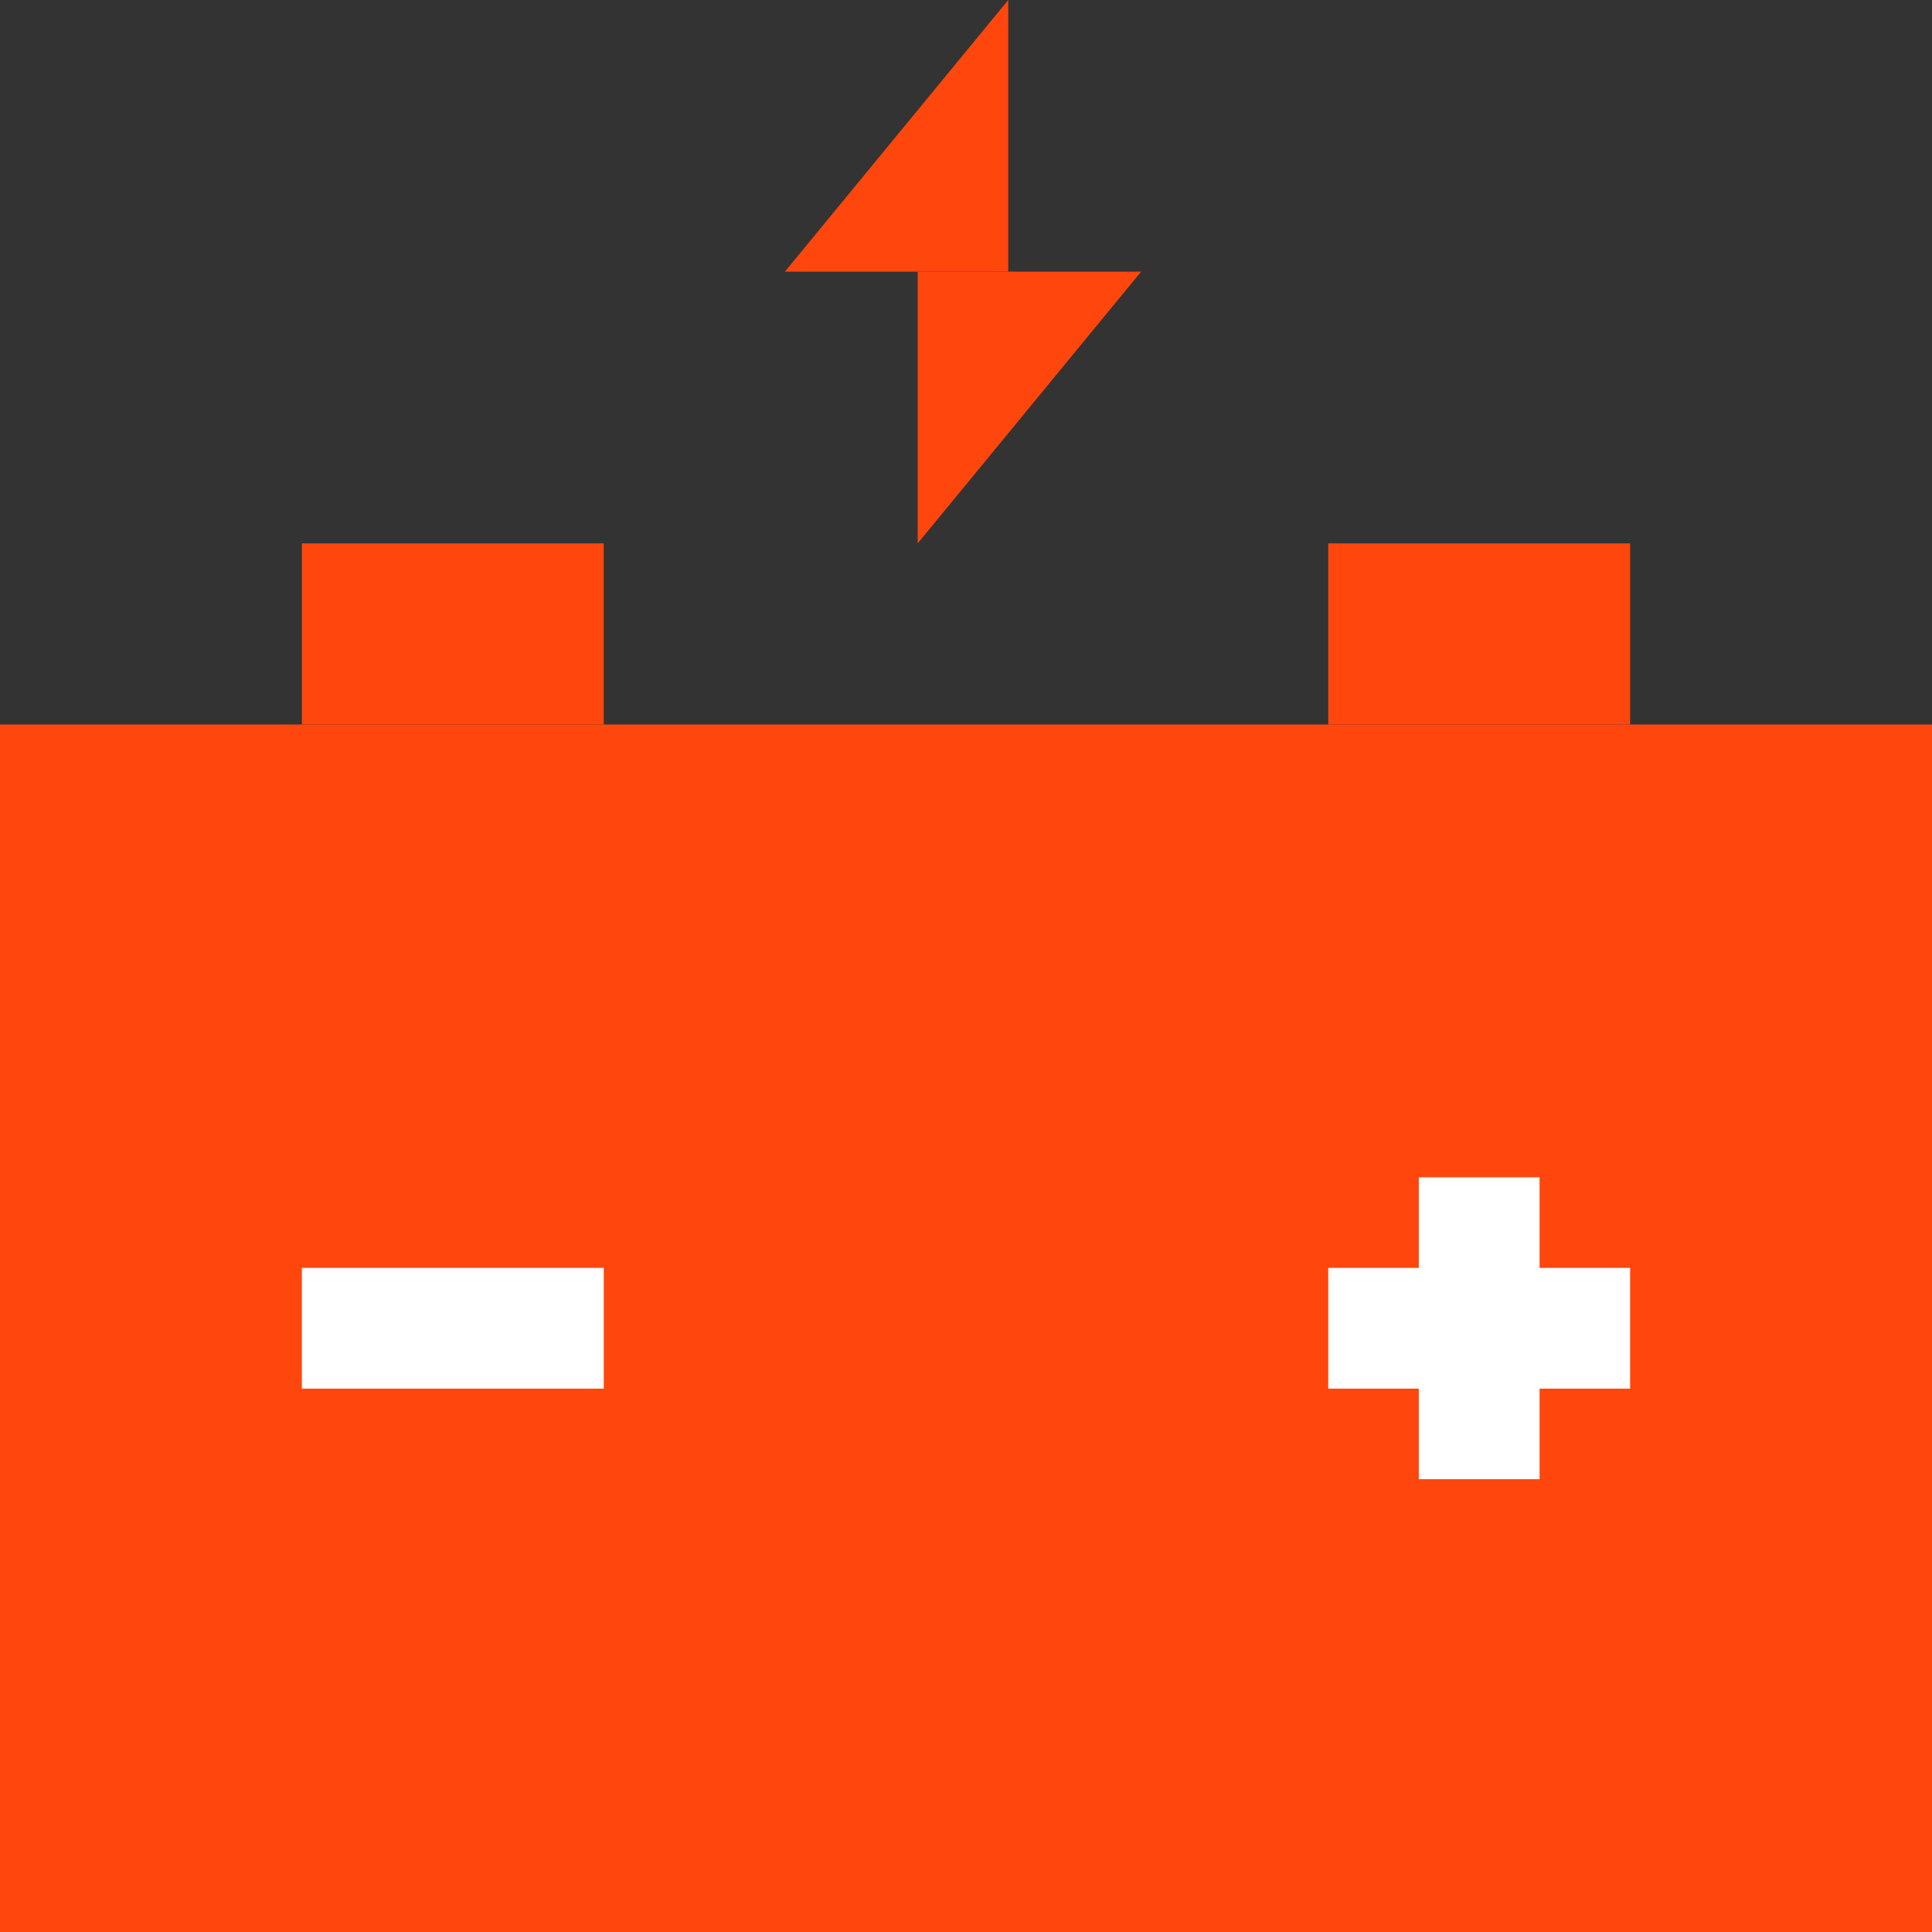<?xml version="1.0" encoding="UTF-8"?>
<!-- Generator: Adobe Illustrator 27.8.1, SVG Export Plug-In . SVG Version: 6.00 Build 0)  -->
<svg xmlns="http://www.w3.org/2000/svg" xmlns:xlink="http://www.w3.org/1999/xlink" version="1.1" id="Calque_1" x="0px" y="0px" viewBox="0 0 32 32" style="enable-background:new 0 0 32 32;" xml:space="preserve">
<rect x="0" y="0" width="32" height="32" fill="#333333" stroke="none"/>
<style type="text/css">
	.st0{fill:#FF470D;}
	.st1{fill:#FFFFFF;}
</style>
<rect x="0" y="12" transform="matrix(-1 -2.808077e-11 2.808077e-11 -1 32 44)" class="st0" width="32" height="20"></rect>
<rect x="5" y="9" transform="matrix(-1 -2.692126e-11 2.692126e-11 -1 15 21)" class="st0" width="5" height="3"></rect>
<rect x="22" y="9" transform="matrix(-1 -2.692126e-11 2.692126e-11 -1 49 21)" class="st0" width="5" height="3"></rect>
<rect x="5" y="21" class="st1" width="5" height="2"></rect>
<rect x="22" y="21" class="st1" width="5" height="2"></rect>
<rect x="22" y="21" transform="matrix(6.123234e-17 -1 1 6.123234e-17 2.5 46.5)" class="st1" width="5" height="2"></rect>
<polygon class="st0" points="13,4.5 16.7,0 16.7,4.5 "></polygon>
<polygon class="st0" points="18.9,4.5 15.2,9 15.2,4.5 "></polygon>
</svg>
